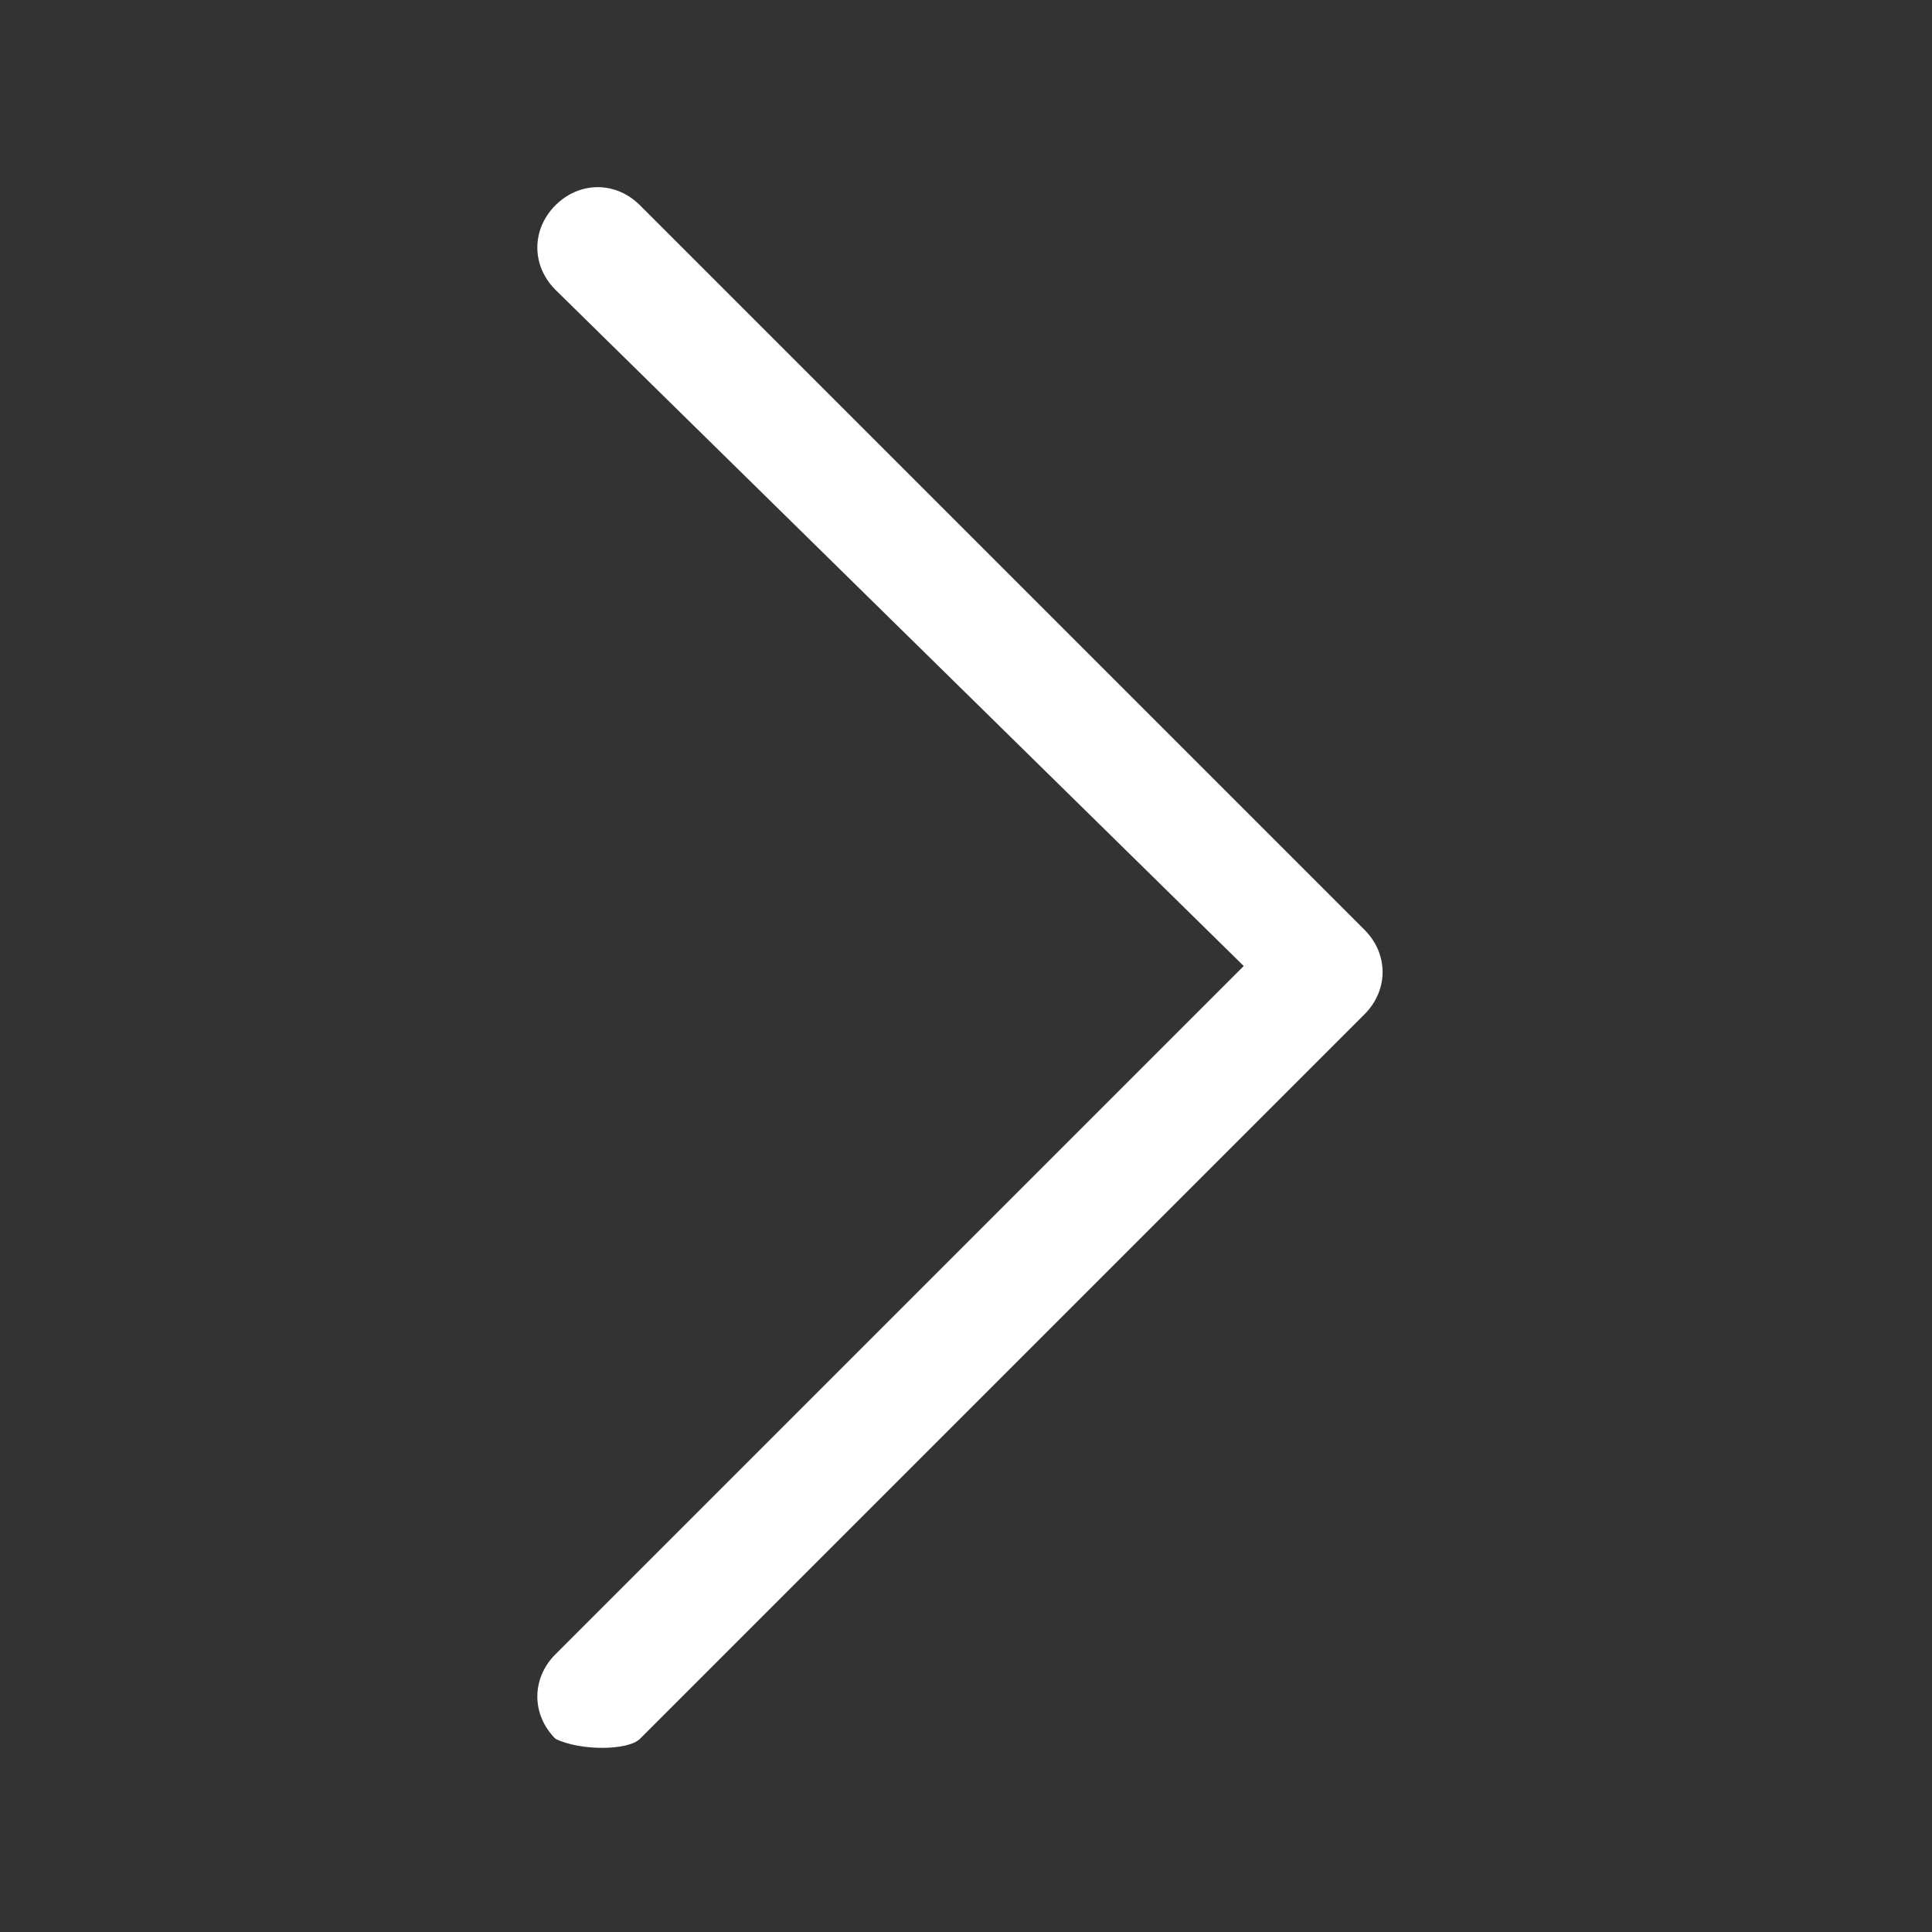 <?xml version="1.0" encoding="utf-8"?>
<!-- Generator: Adobe Illustrator 27.2.0, SVG Export Plug-In . SVG Version: 6.00 Build 0)  -->
<svg version="1.1" id="Livello_1" xmlns="http://www.w3.org/2000/svg" xmlns:xlink="http://www.w3.org/1999/xlink" x="0px" y="0px"
	 viewBox="0 0 16 16" style="enable-background:new 0 0 16 16;" xml:space="preserve">
<rect x="0" y="0" width="16" height="16" fill="#333333" stroke="none"/>
<style type="text/css">
	.st0{fill-rule:evenodd;clip-rule:evenodd;fill:#FFFFFF;}
</style>
<path class="st0" d="M4.6,14.4c-0.2-0.2-0.2-0.5,0-0.7c0,0,0,0,0,0L10.3,8L4.6,2.4c-0.2-0.2-0.2-0.5,0-0.7s0.5-0.2,0.7,0l6,6
	c0.2,0.2,0.2,0.5,0,0.7c0,0,0,0,0,0l-6,6C5.2,14.5,4.8,14.5,4.6,14.4C4.6,14.4,4.6,14.4,4.6,14.4z"/>
</svg>
